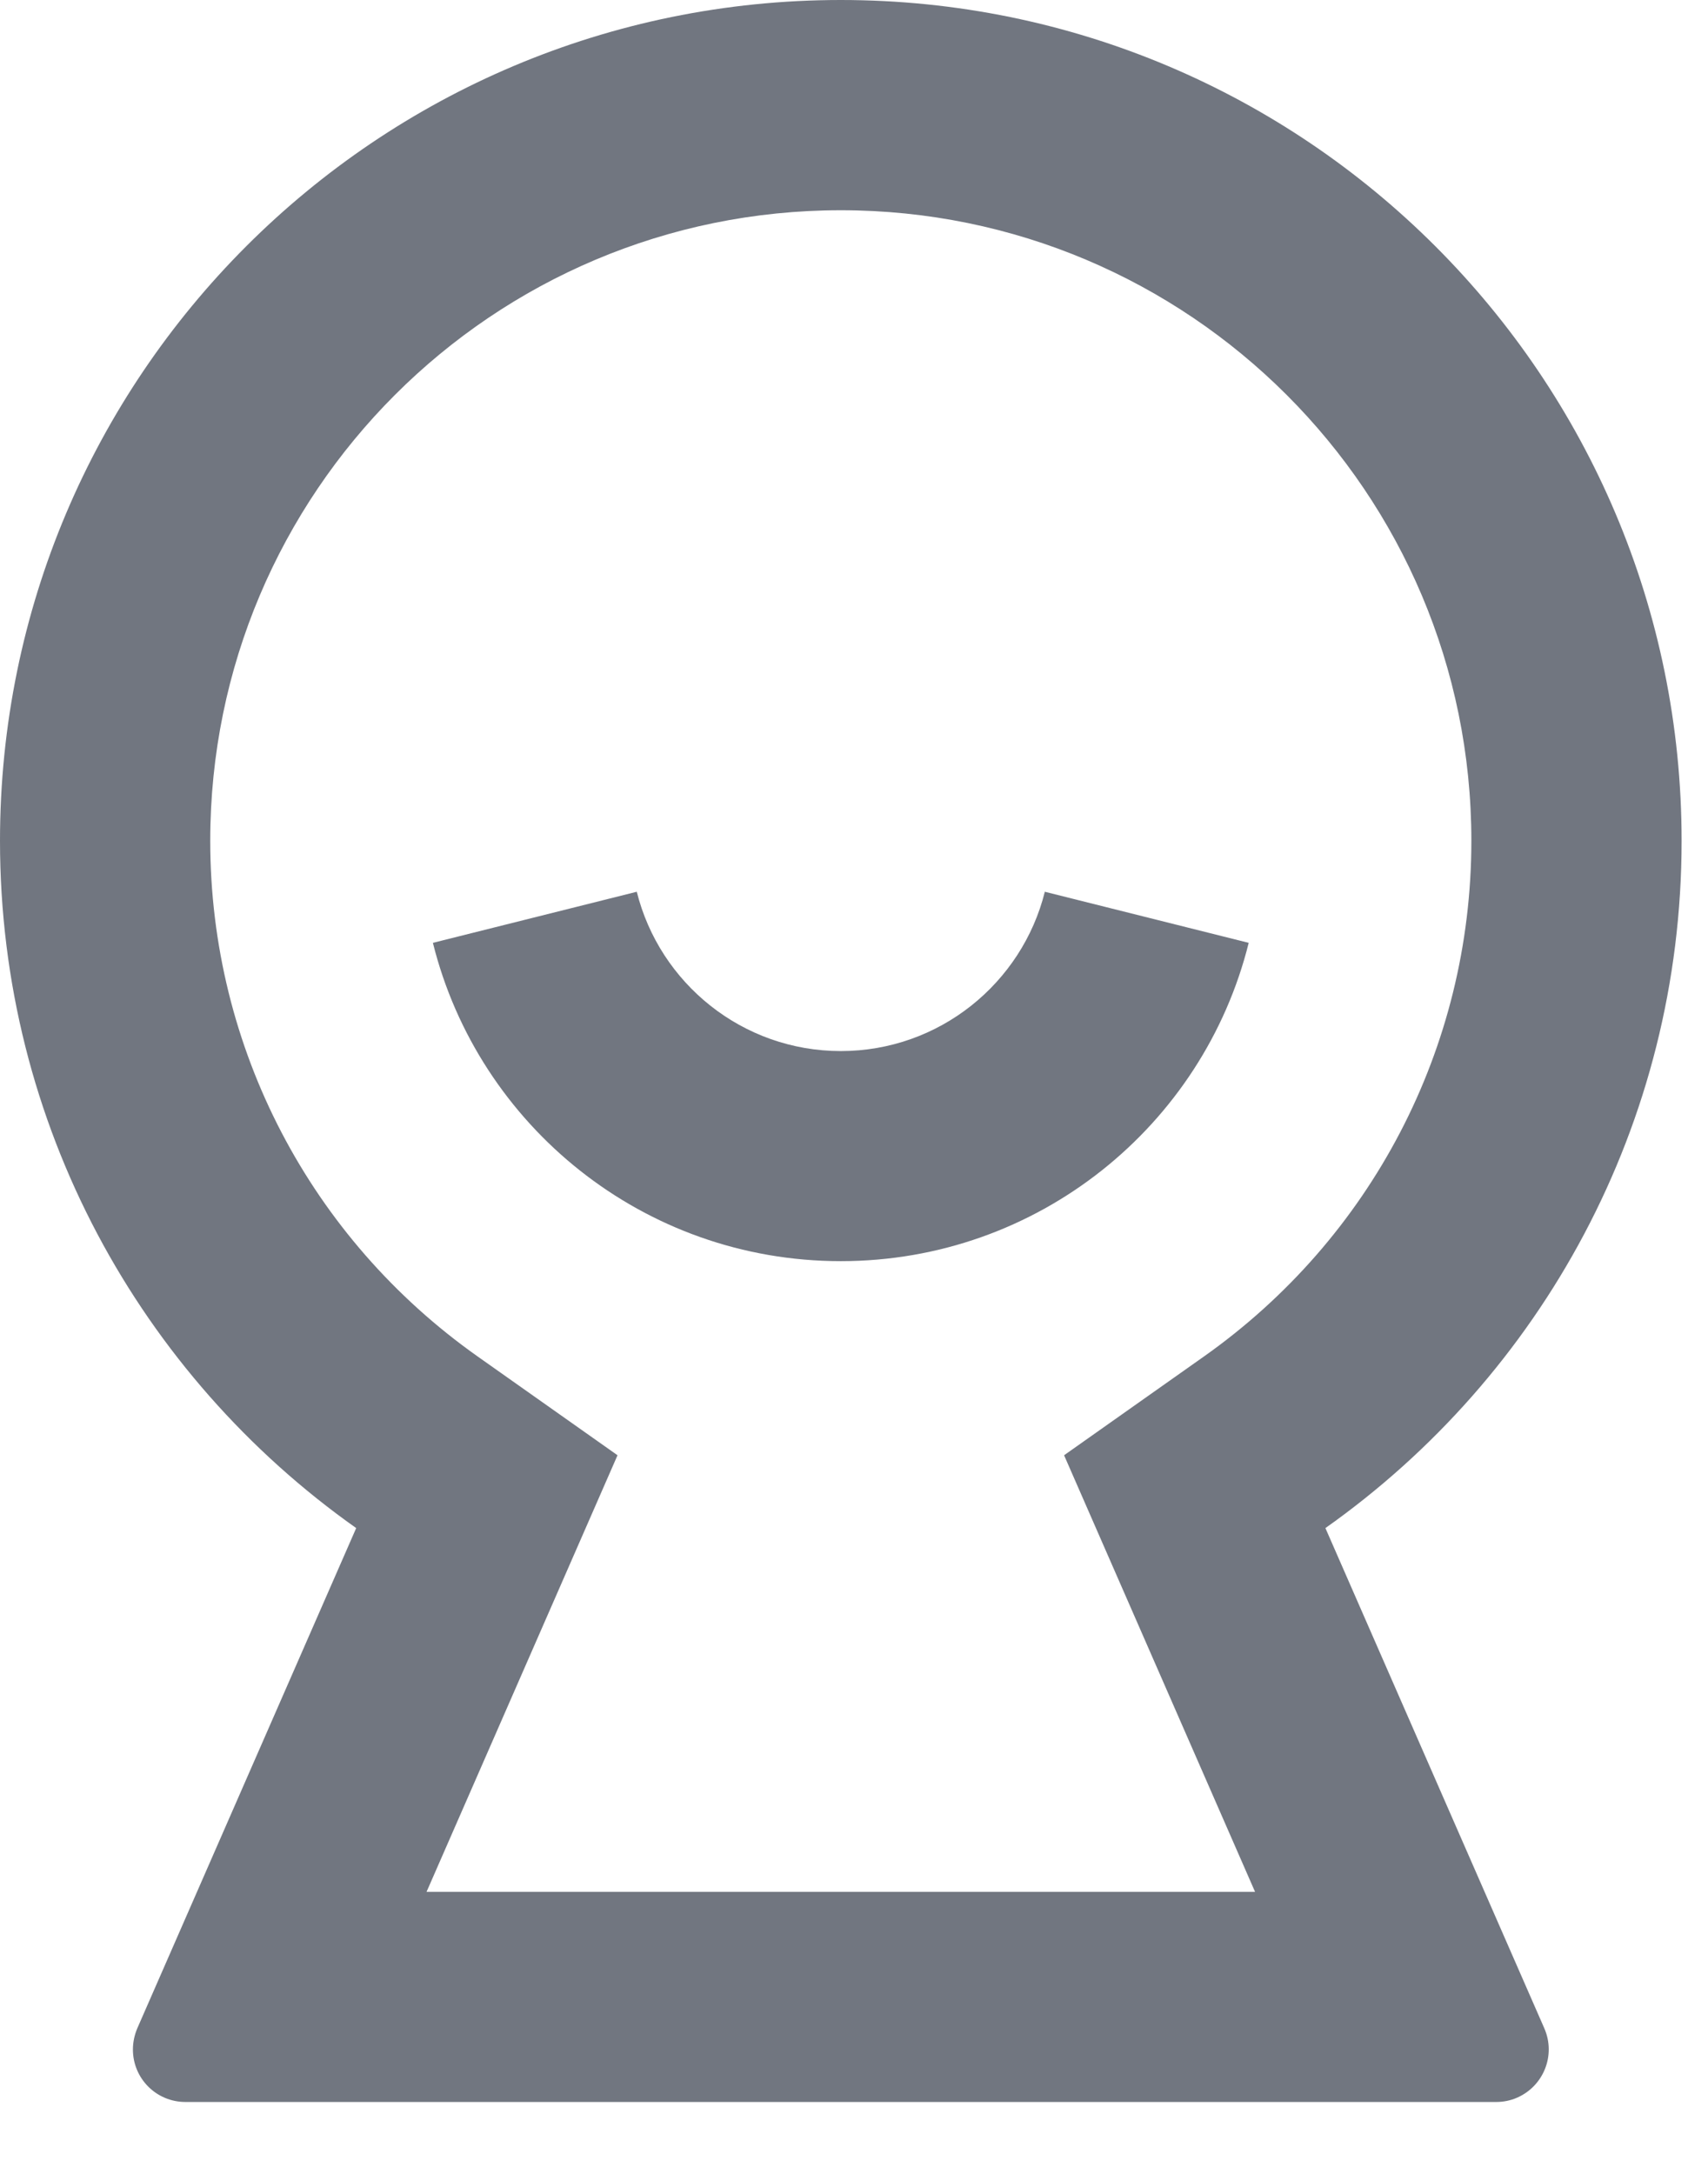 <?xml version="1.0" encoding="utf-8"?>
<svg xmlns="http://www.w3.org/2000/svg" fill="none" height="100%" overflow="visible" preserveAspectRatio="none" style="display: block;" viewBox="0 0 11 14" width="100%">
<path d="M2.294 9.841C0.906 8.86 0 7.243 0 5.415C0 2.424 2.424 0 5.415 0C8.406 0 10.83 2.424 10.83 5.415C10.83 7.243 9.924 8.86 8.536 9.841L9.946 13.063C10.021 13.235 9.942 13.434 9.771 13.509C9.728 13.528 9.682 13.537 9.636 13.537H1.194C1.007 13.537 0.856 13.386 0.856 13.199C0.856 13.152 0.866 13.106 0.884 13.063L2.294 9.841ZM6.853 9.372L7.755 8.735C8.827 7.977 9.476 6.752 9.476 5.415C9.476 3.172 7.658 1.354 5.415 1.354C3.172 1.354 1.354 3.172 1.354 5.415C1.354 6.752 2.003 7.977 3.075 8.735L3.977 9.372L2.747 12.184H8.083L6.853 9.372ZM2.788 6.072L4.101 5.743C4.248 6.332 4.781 6.769 5.415 6.769C6.049 6.769 6.582 6.332 6.729 5.743L8.042 6.072C7.749 7.25 6.684 8.122 5.415 8.122C4.146 8.122 3.081 7.25 2.788 6.072Z" fill="#717680" id="Vector"/>
</svg>